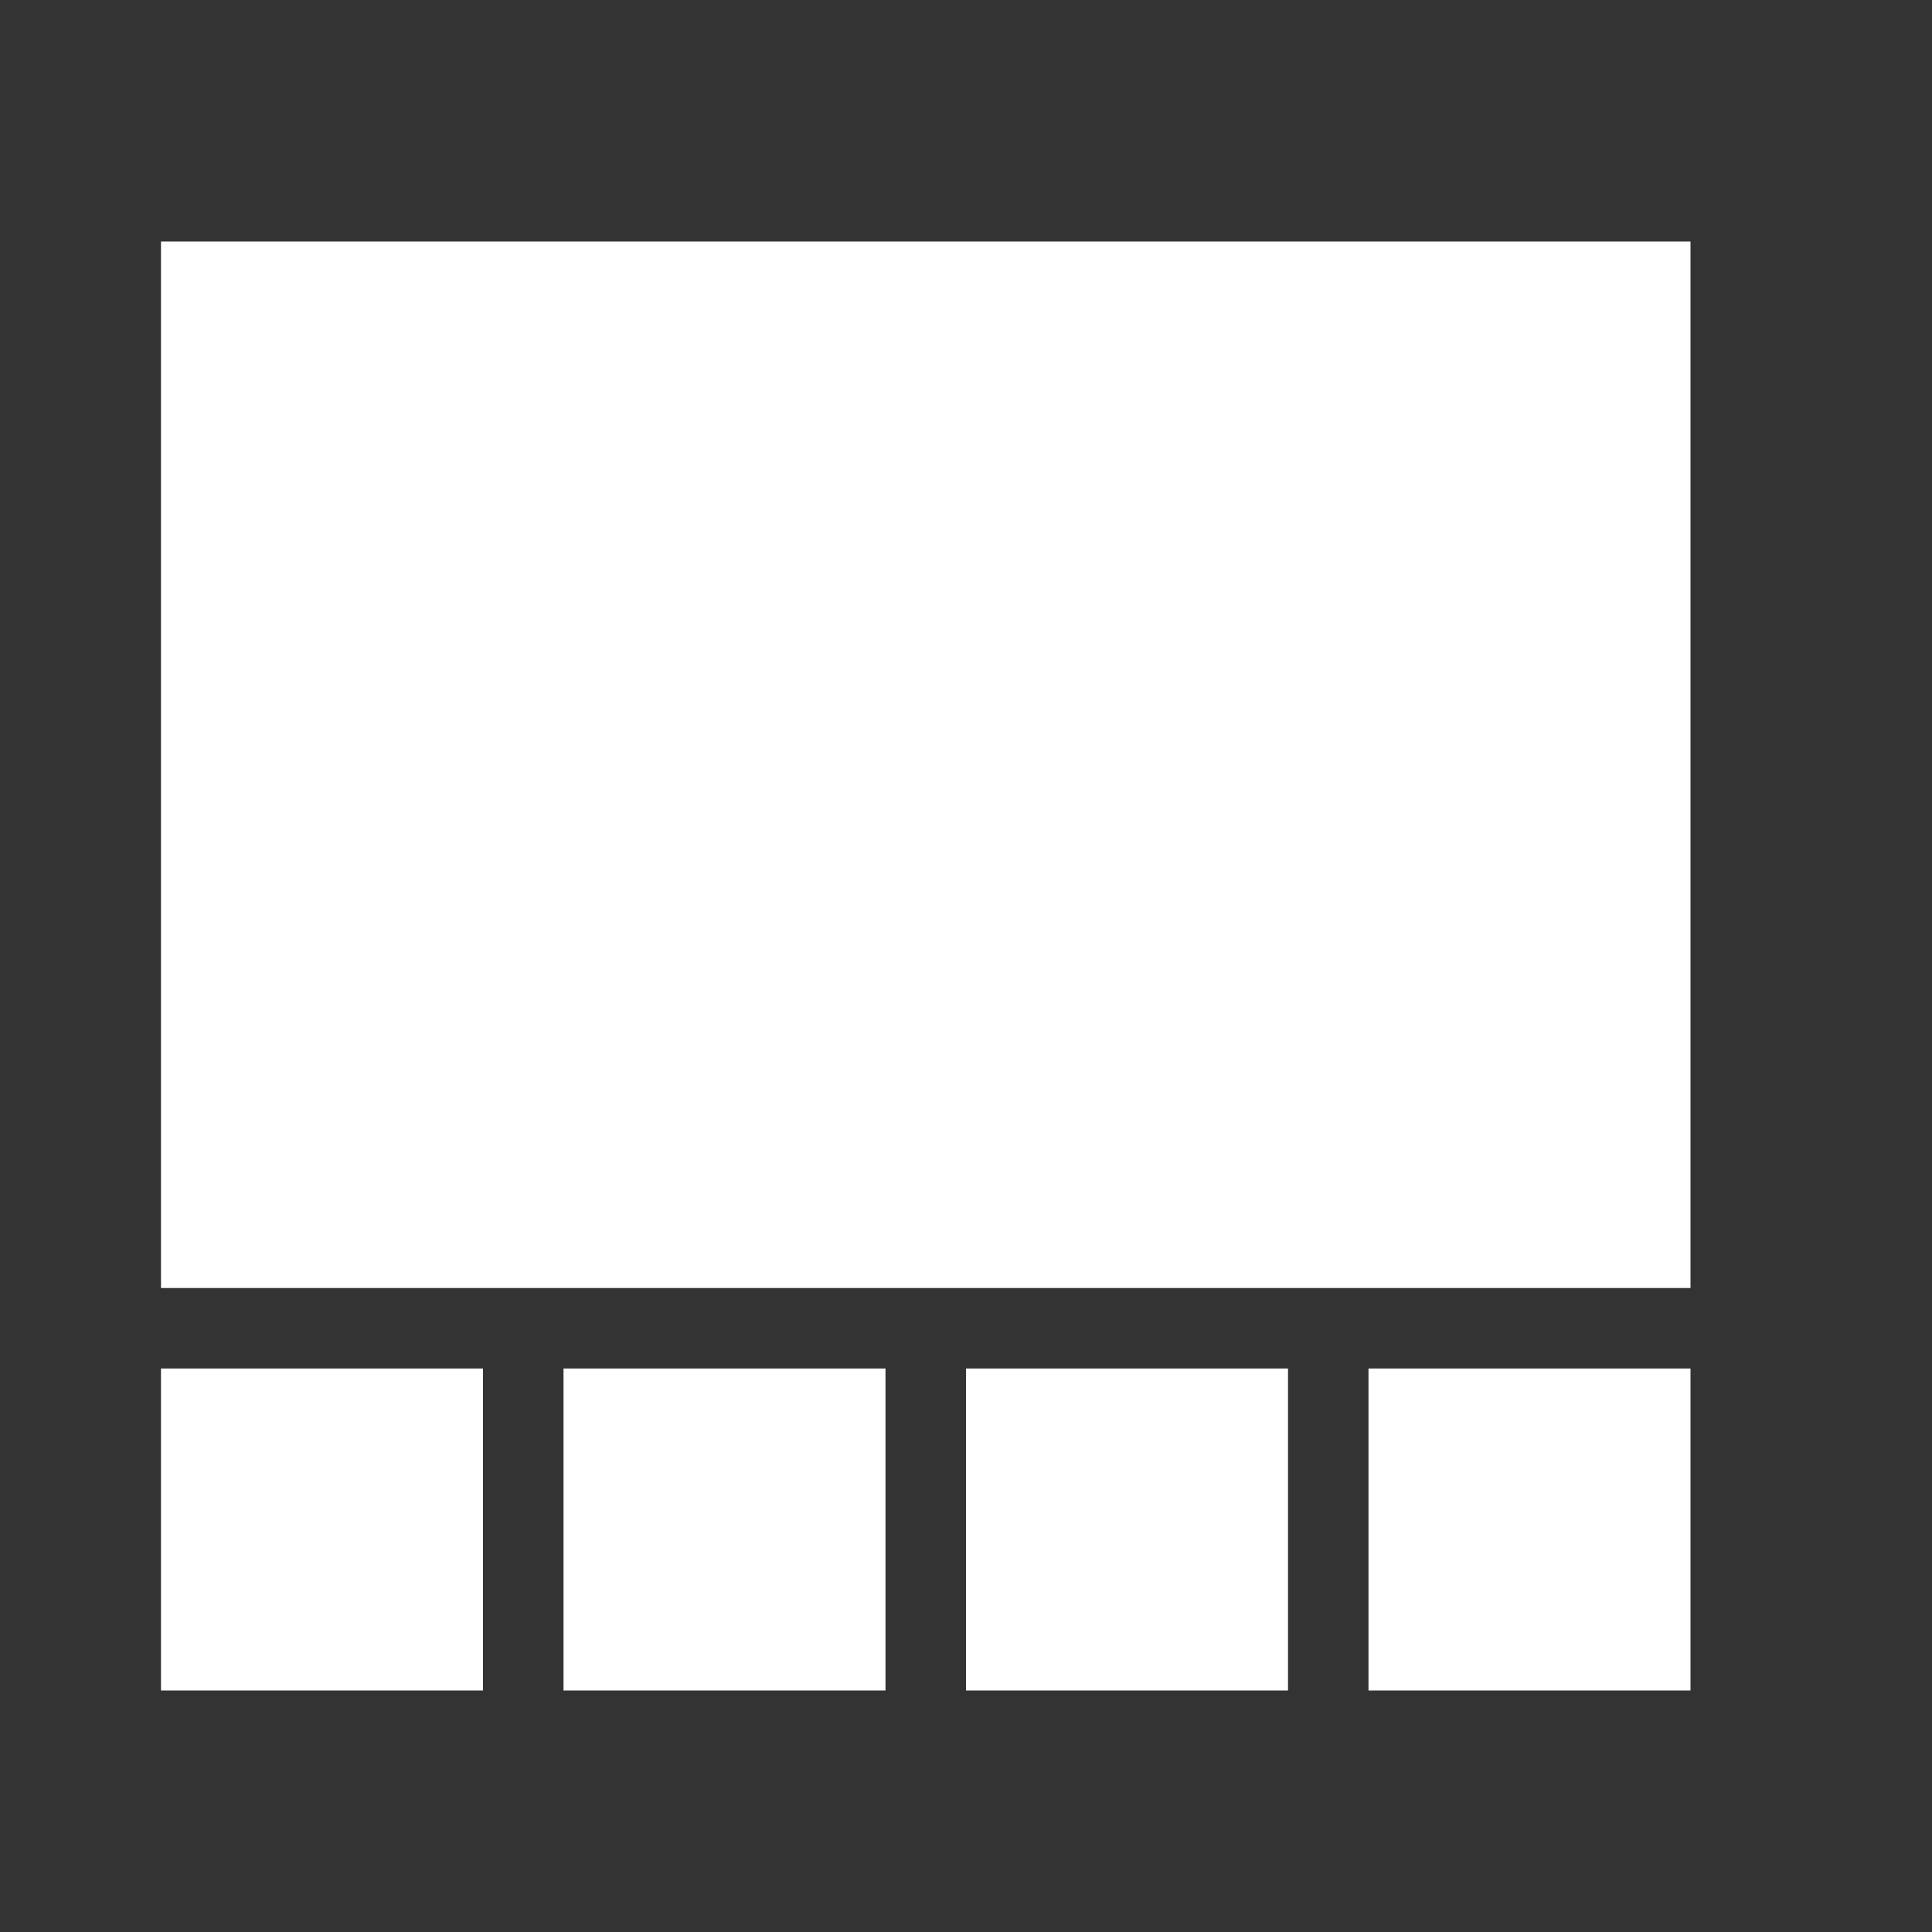 <svg width="40" height="40" viewBox="0 0 40 40" fill="none" xmlns="http://www.w3.org/2000/svg">
<rect x="0" y="0" width="40" height="40" fill="#333333" stroke="none"/>
<path d="M35 5H3.333V26.667H35V5ZM3.333 28.333H10V35H3.333V28.333ZM11.667 28.333H18.333V35H11.667V28.333ZM20 28.333H26.667V35H20V28.333ZM28.333 28.333H35V35H28.333V28.333Z" fill="white"/>
</svg>
